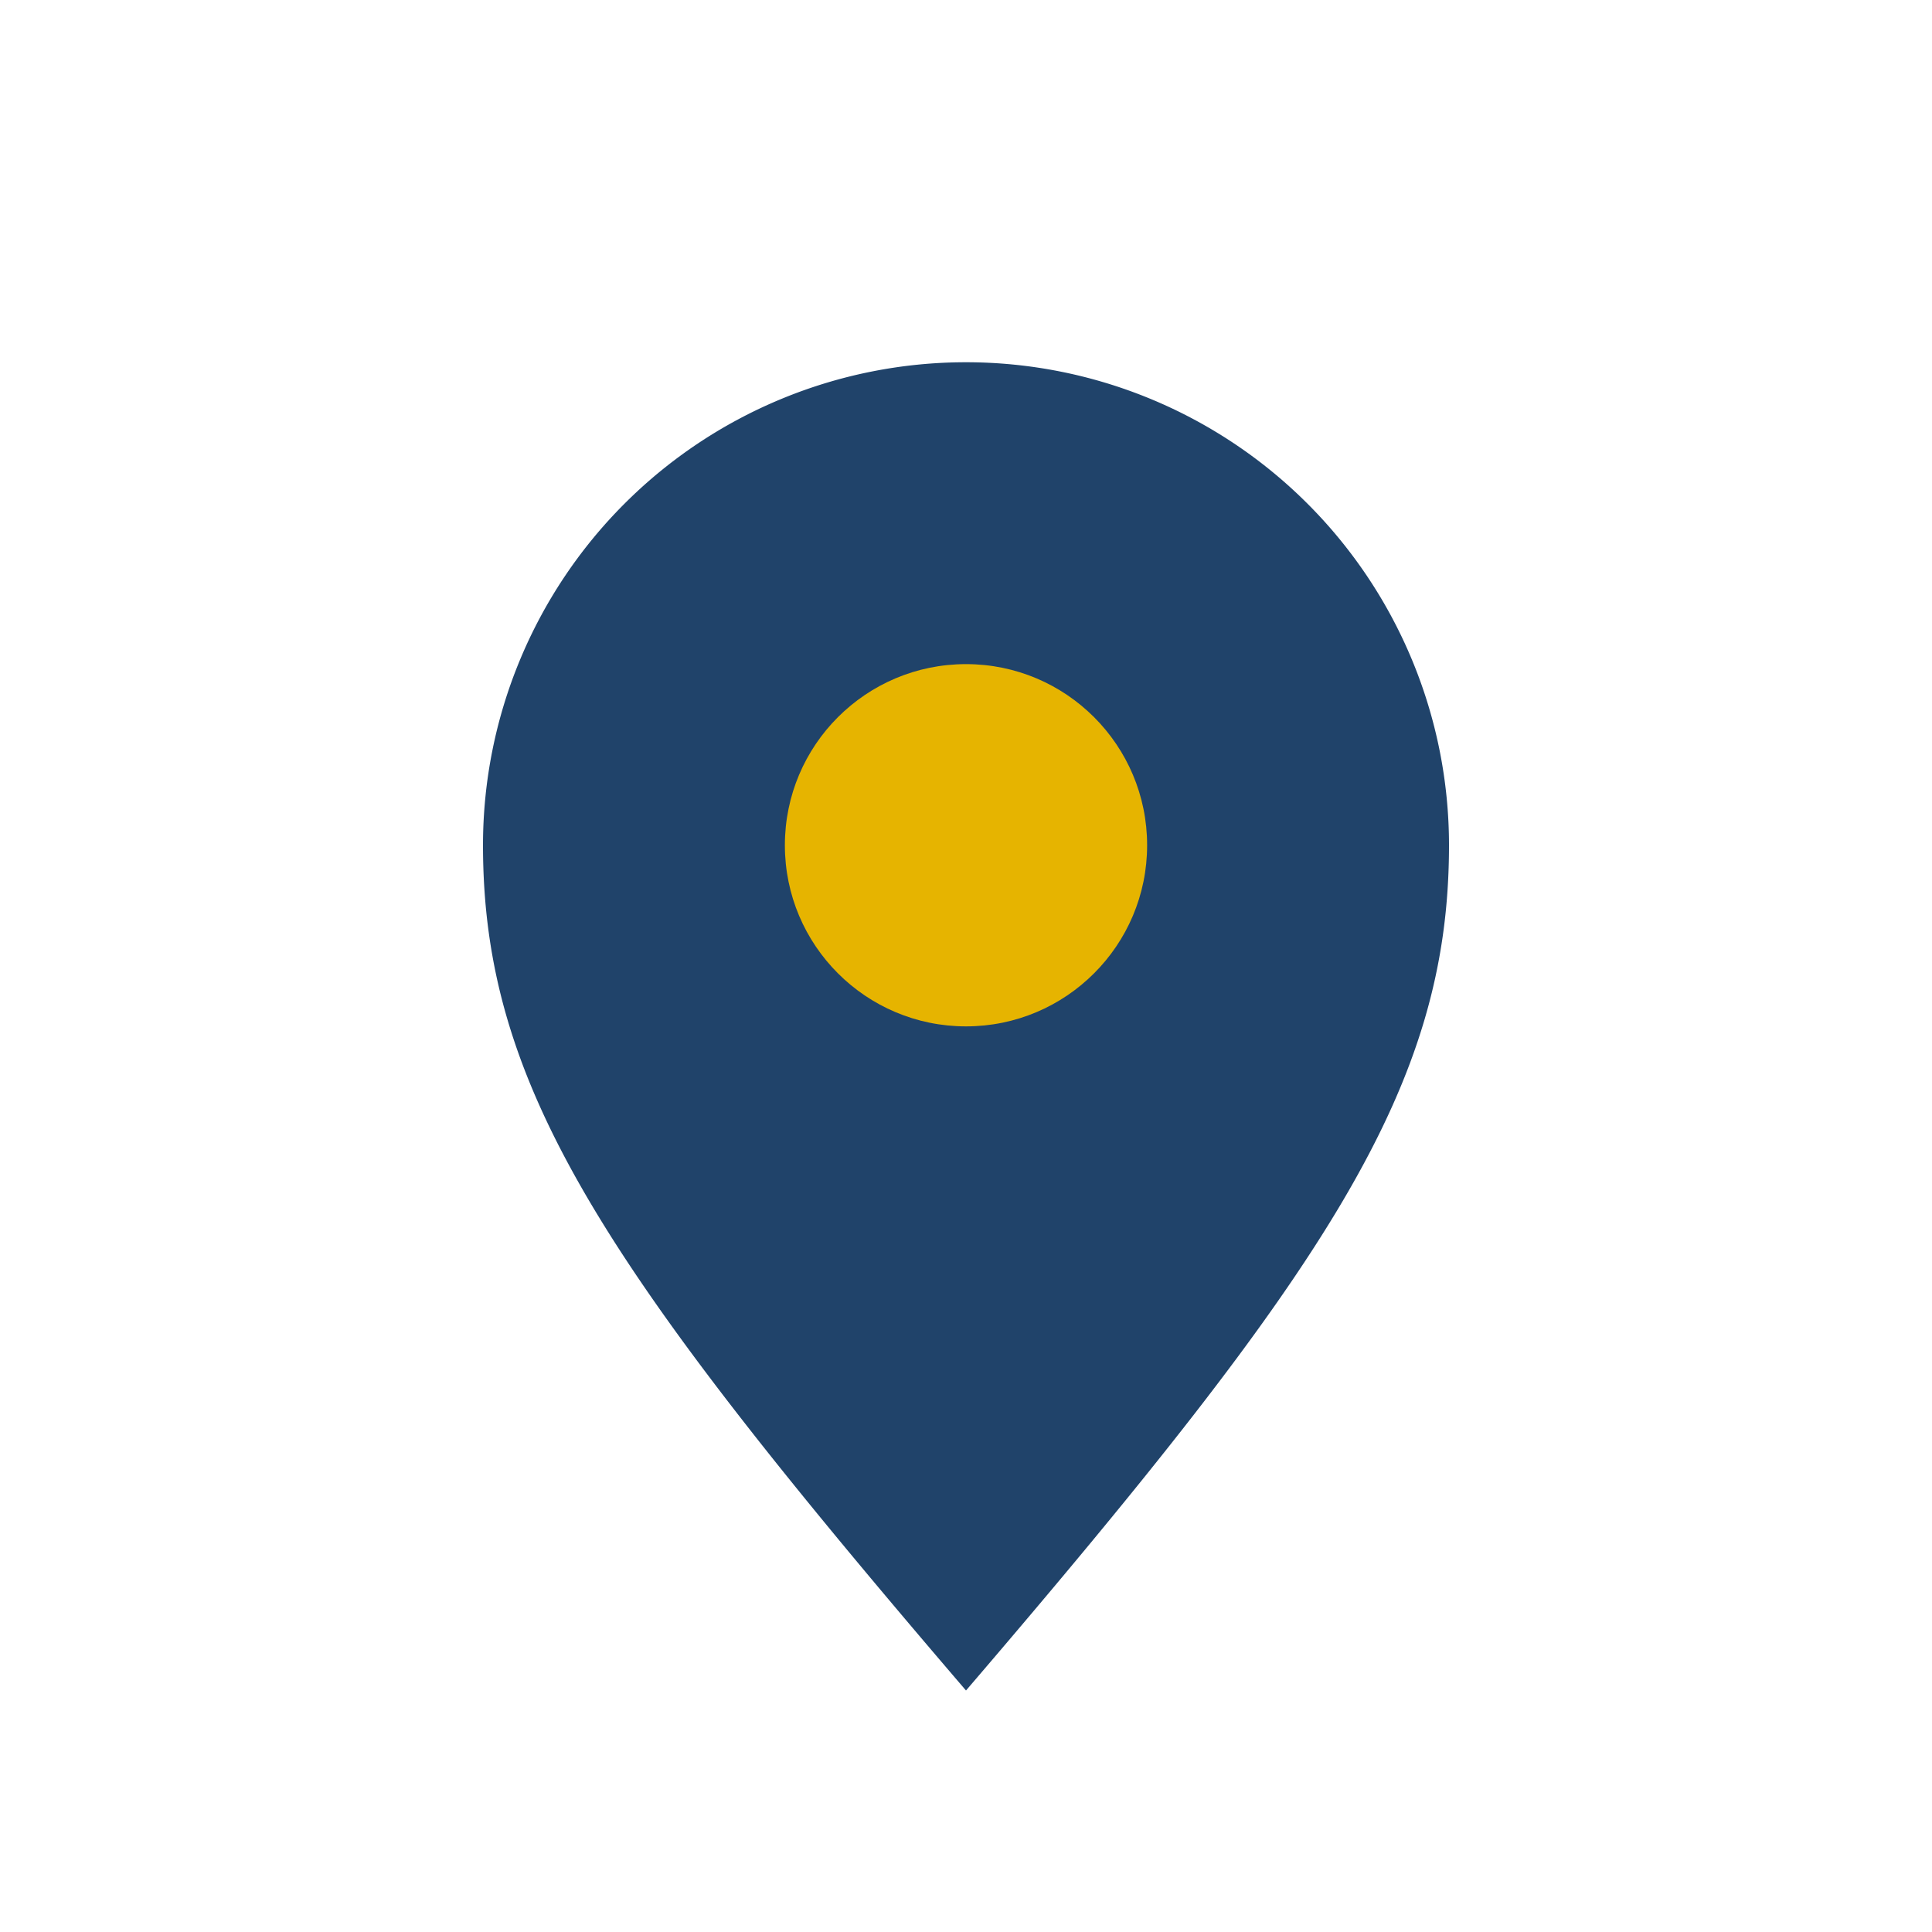 <?xml version="1.0" encoding="UTF-8"?>
<svg xmlns="http://www.w3.org/2000/svg" width="32" height="32" viewBox="0 0 32 32"><path d="M16 28c-6-7-8-10-8-14a8 8 0 0116 0c0 4-2 7-8 14z" fill="#20436a"/><circle cx="16" cy="14" r="3" fill="#e6b400"/></svg>